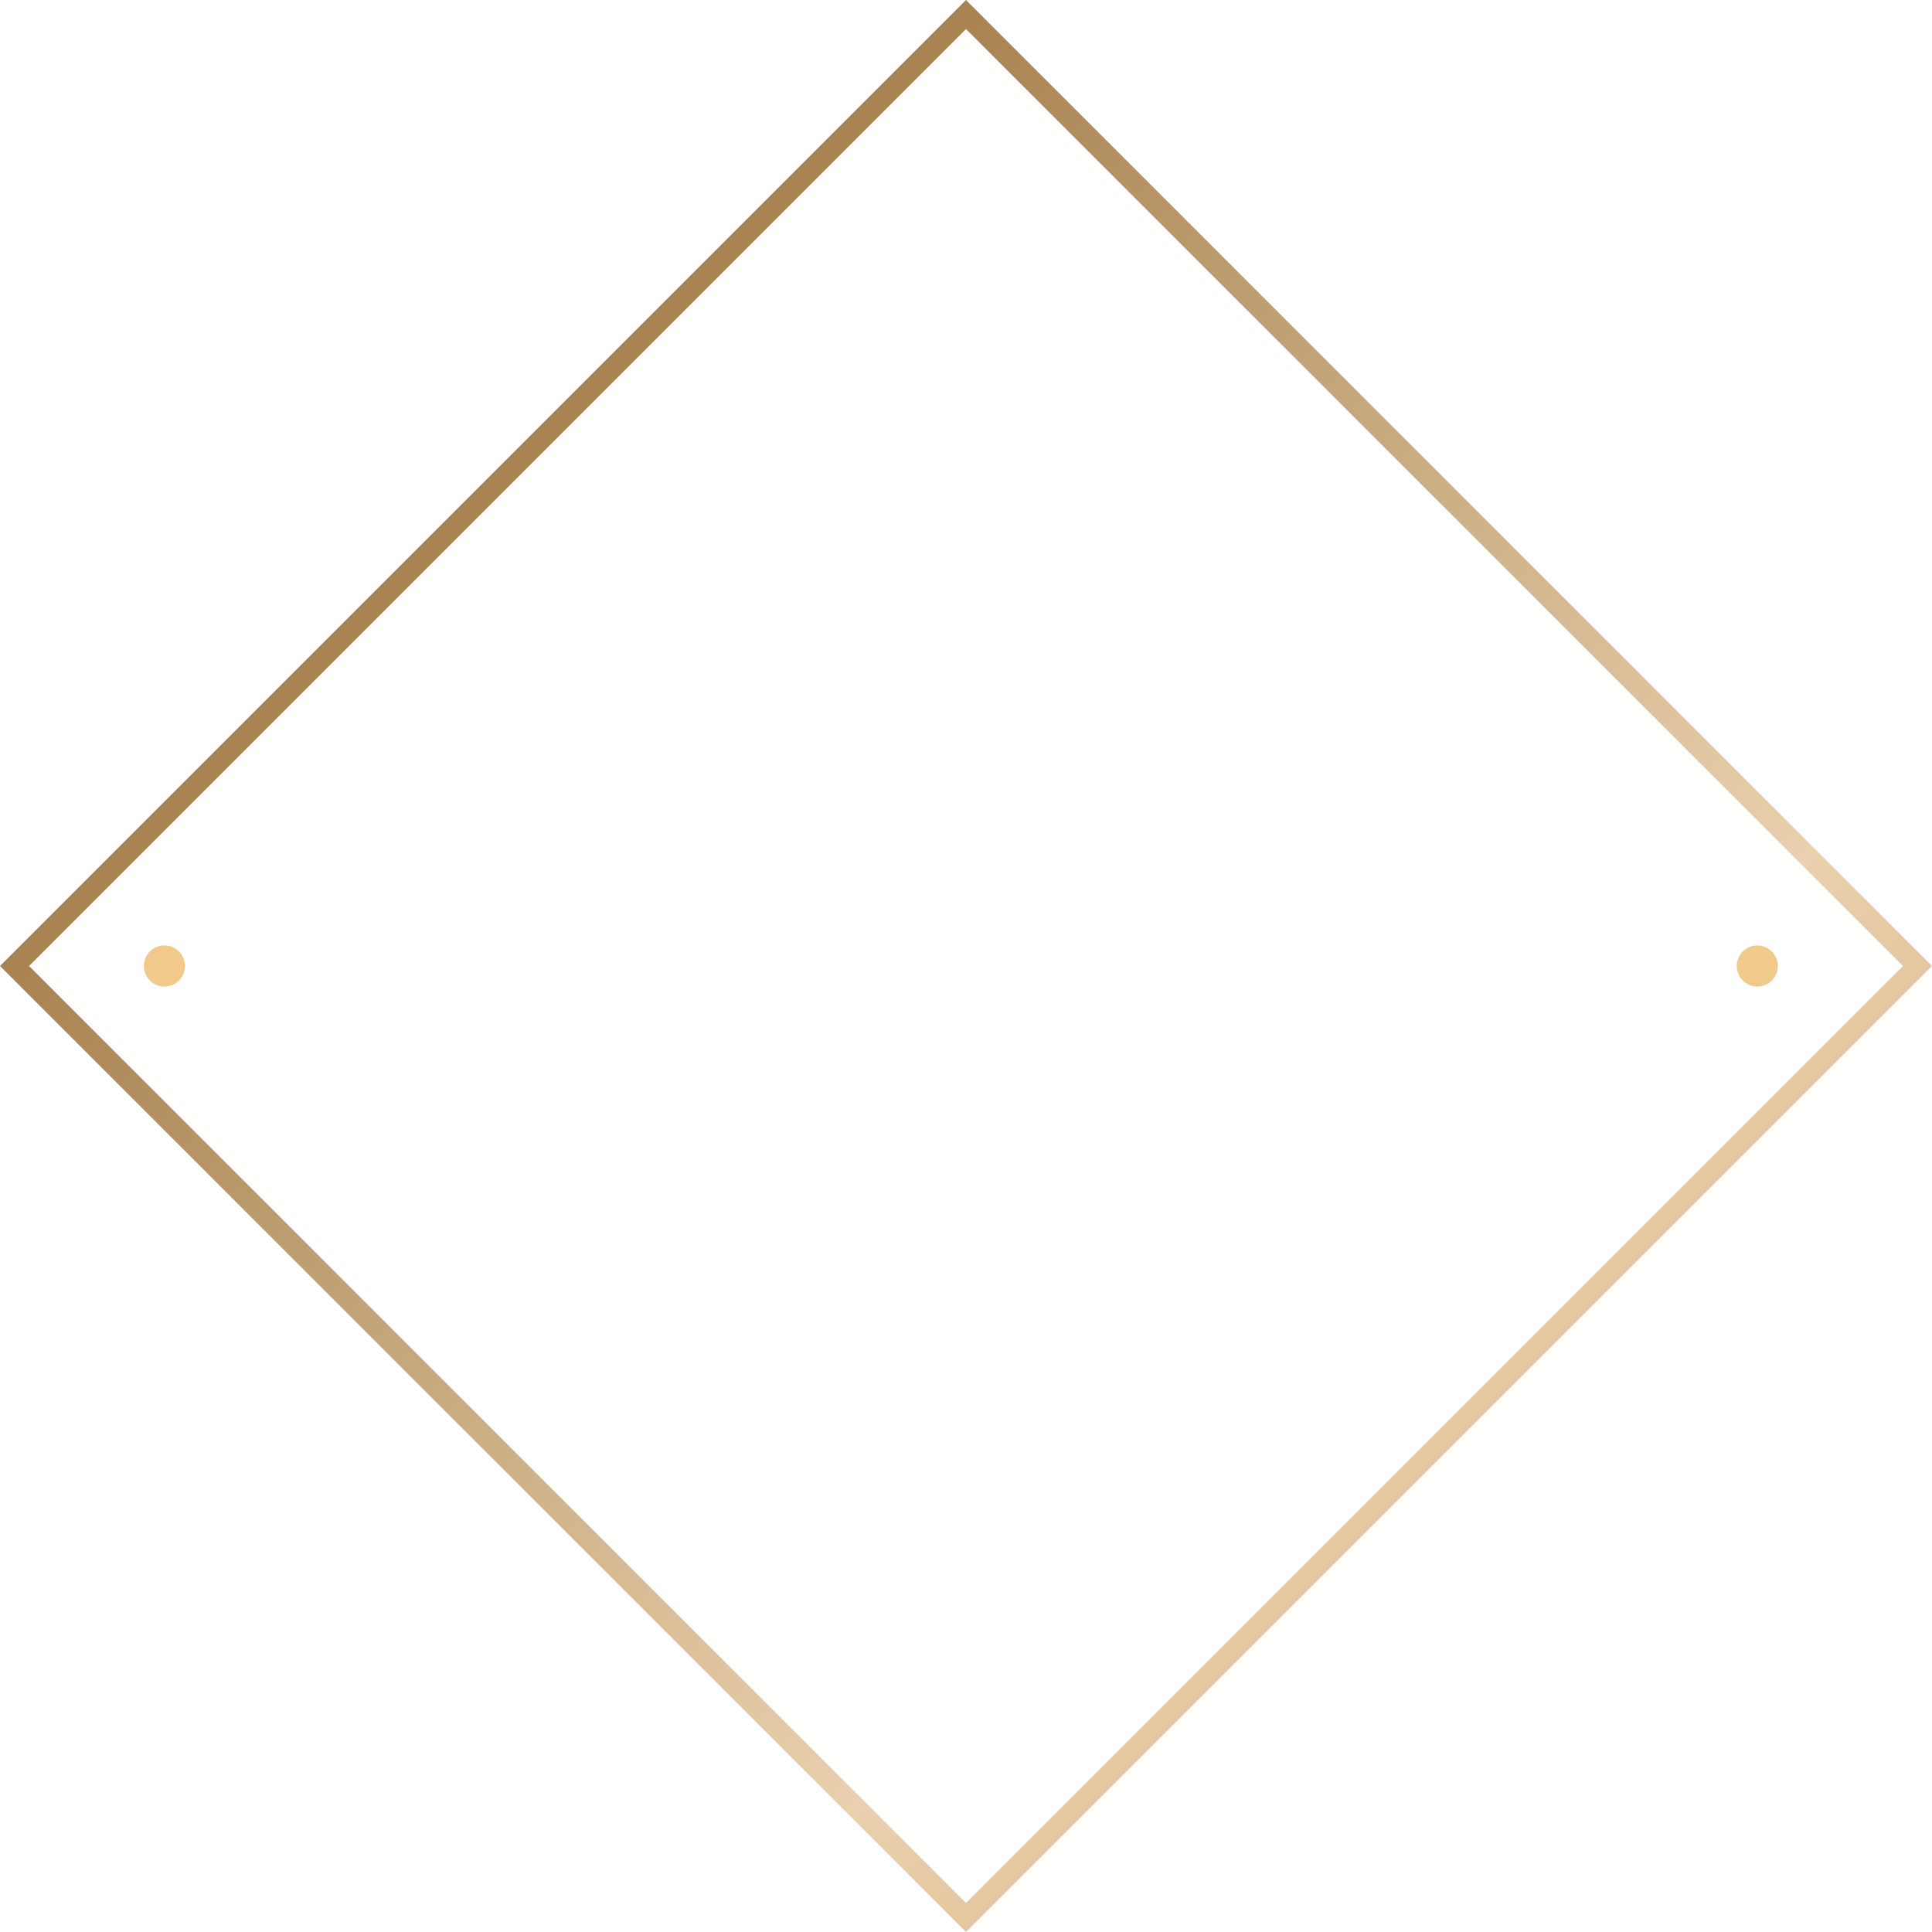 <svg width="188" height="188" viewBox="0 0 188 188" fill="none" xmlns="http://www.w3.org/2000/svg">
<path d="M94 1.414L186.586 94L94 186.586L1.414 94L94 1.414Z" stroke="url(#paint0_linear_1355_546)" stroke-width="2"/>
<circle cx="16" cy="94" r="2" transform="rotate(90 16 94)" fill="#F0C98B"/>
<circle cx="171" cy="94" r="2" transform="rotate(90 171 94)" fill="#F0C98B"/>
<defs>
<linearGradient id="paint0_linear_1355_546" x1="1.52588e-05" y1="-8.21774e-06" x2="188" y2="188" gradientUnits="userSpaceOnUse">
<stop stop-color="#83571B"/>
<stop offset="0.69" stop-color="#E9D0AE"/>
<stop offset="1" stop-color="#CEA263"/>
</linearGradient>
</defs>
</svg>

